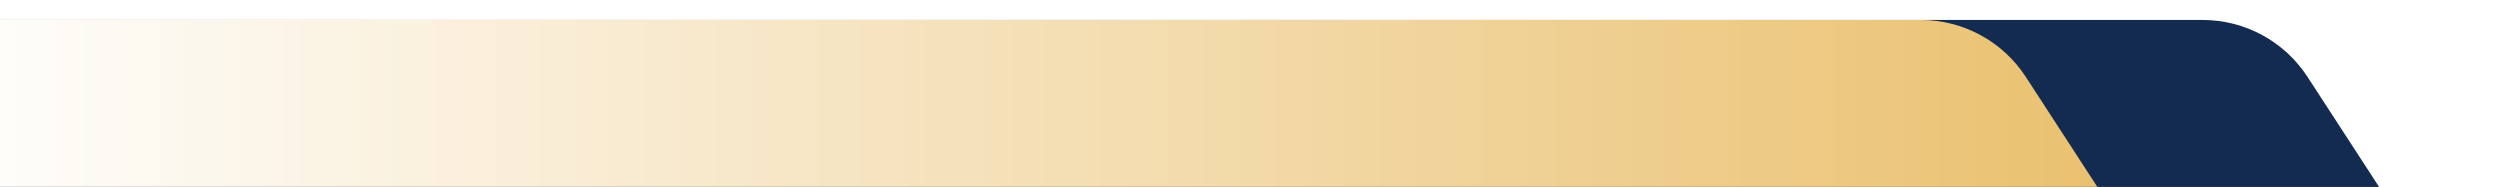 <svg width="107" height="8" viewBox="0 0 107 8" fill="none" xmlns="http://www.w3.org/2000/svg">
<g clip-path="url(#clip0_5754_27244)">
<path d="M98.762 3.291L101.825 8H-4.466V0.854H94.27C96.083 0.854 97.773 1.771 98.762 3.291Z" fill="#132B50"/>
<g filter="url(#filter0_d_5754_27244)">
<path d="M85.364 3.291L88.427 8H-4.466V0.854H80.872C82.685 0.854 84.375 1.771 85.364 3.291Z" fill="url(#paint0_linear_5754_27244)"/>
</g>
</g>
<defs>
<filter id="filter0_d_5754_27244" x="-7.592" y="-3.612" width="101.826" height="16.078" filterUnits="userSpaceOnUse" color-interpolation-filters="sRGB">
<feFlood flood-opacity="0" result="BackgroundImageFix"/>
<feColorMatrix in="SourceAlpha" type="matrix" values="0 0 0 0 0 0 0 0 0 0 0 0 0 0 0 0 0 0 127 0" result="hardAlpha"/>
<feOffset dx="1.34"/>
<feGaussianBlur stdDeviation="2.233"/>
<feComposite in2="hardAlpha" operator="out"/>
<feColorMatrix type="matrix" values="0 0 0 0 0 0 0 0 0 0 0 0 0 0 0 0 0 0 0.12 0"/>
<feBlend mode="normal" in2="BackgroundImageFix" result="effect1_dropShadow_5754_27244"/>
<feBlend mode="normal" in="SourceGraphic" in2="effect1_dropShadow_5754_27244" result="shape"/>
</filter>
<linearGradient id="paint0_linear_5754_27244" x1="-4.466" y1="4.427" x2="88.427" y2="4.427" gradientUnits="userSpaceOnUse">
<stop stop-color="white"/>
<stop offset="1" stop-color="#EAC170"/>
</linearGradient>
<clipPath id="clip0_5754_27244">
<rect width="106.291" height="7.146" fill="white" transform="translate(0 0.854)"/>
</clipPath>
</defs>
</svg>
